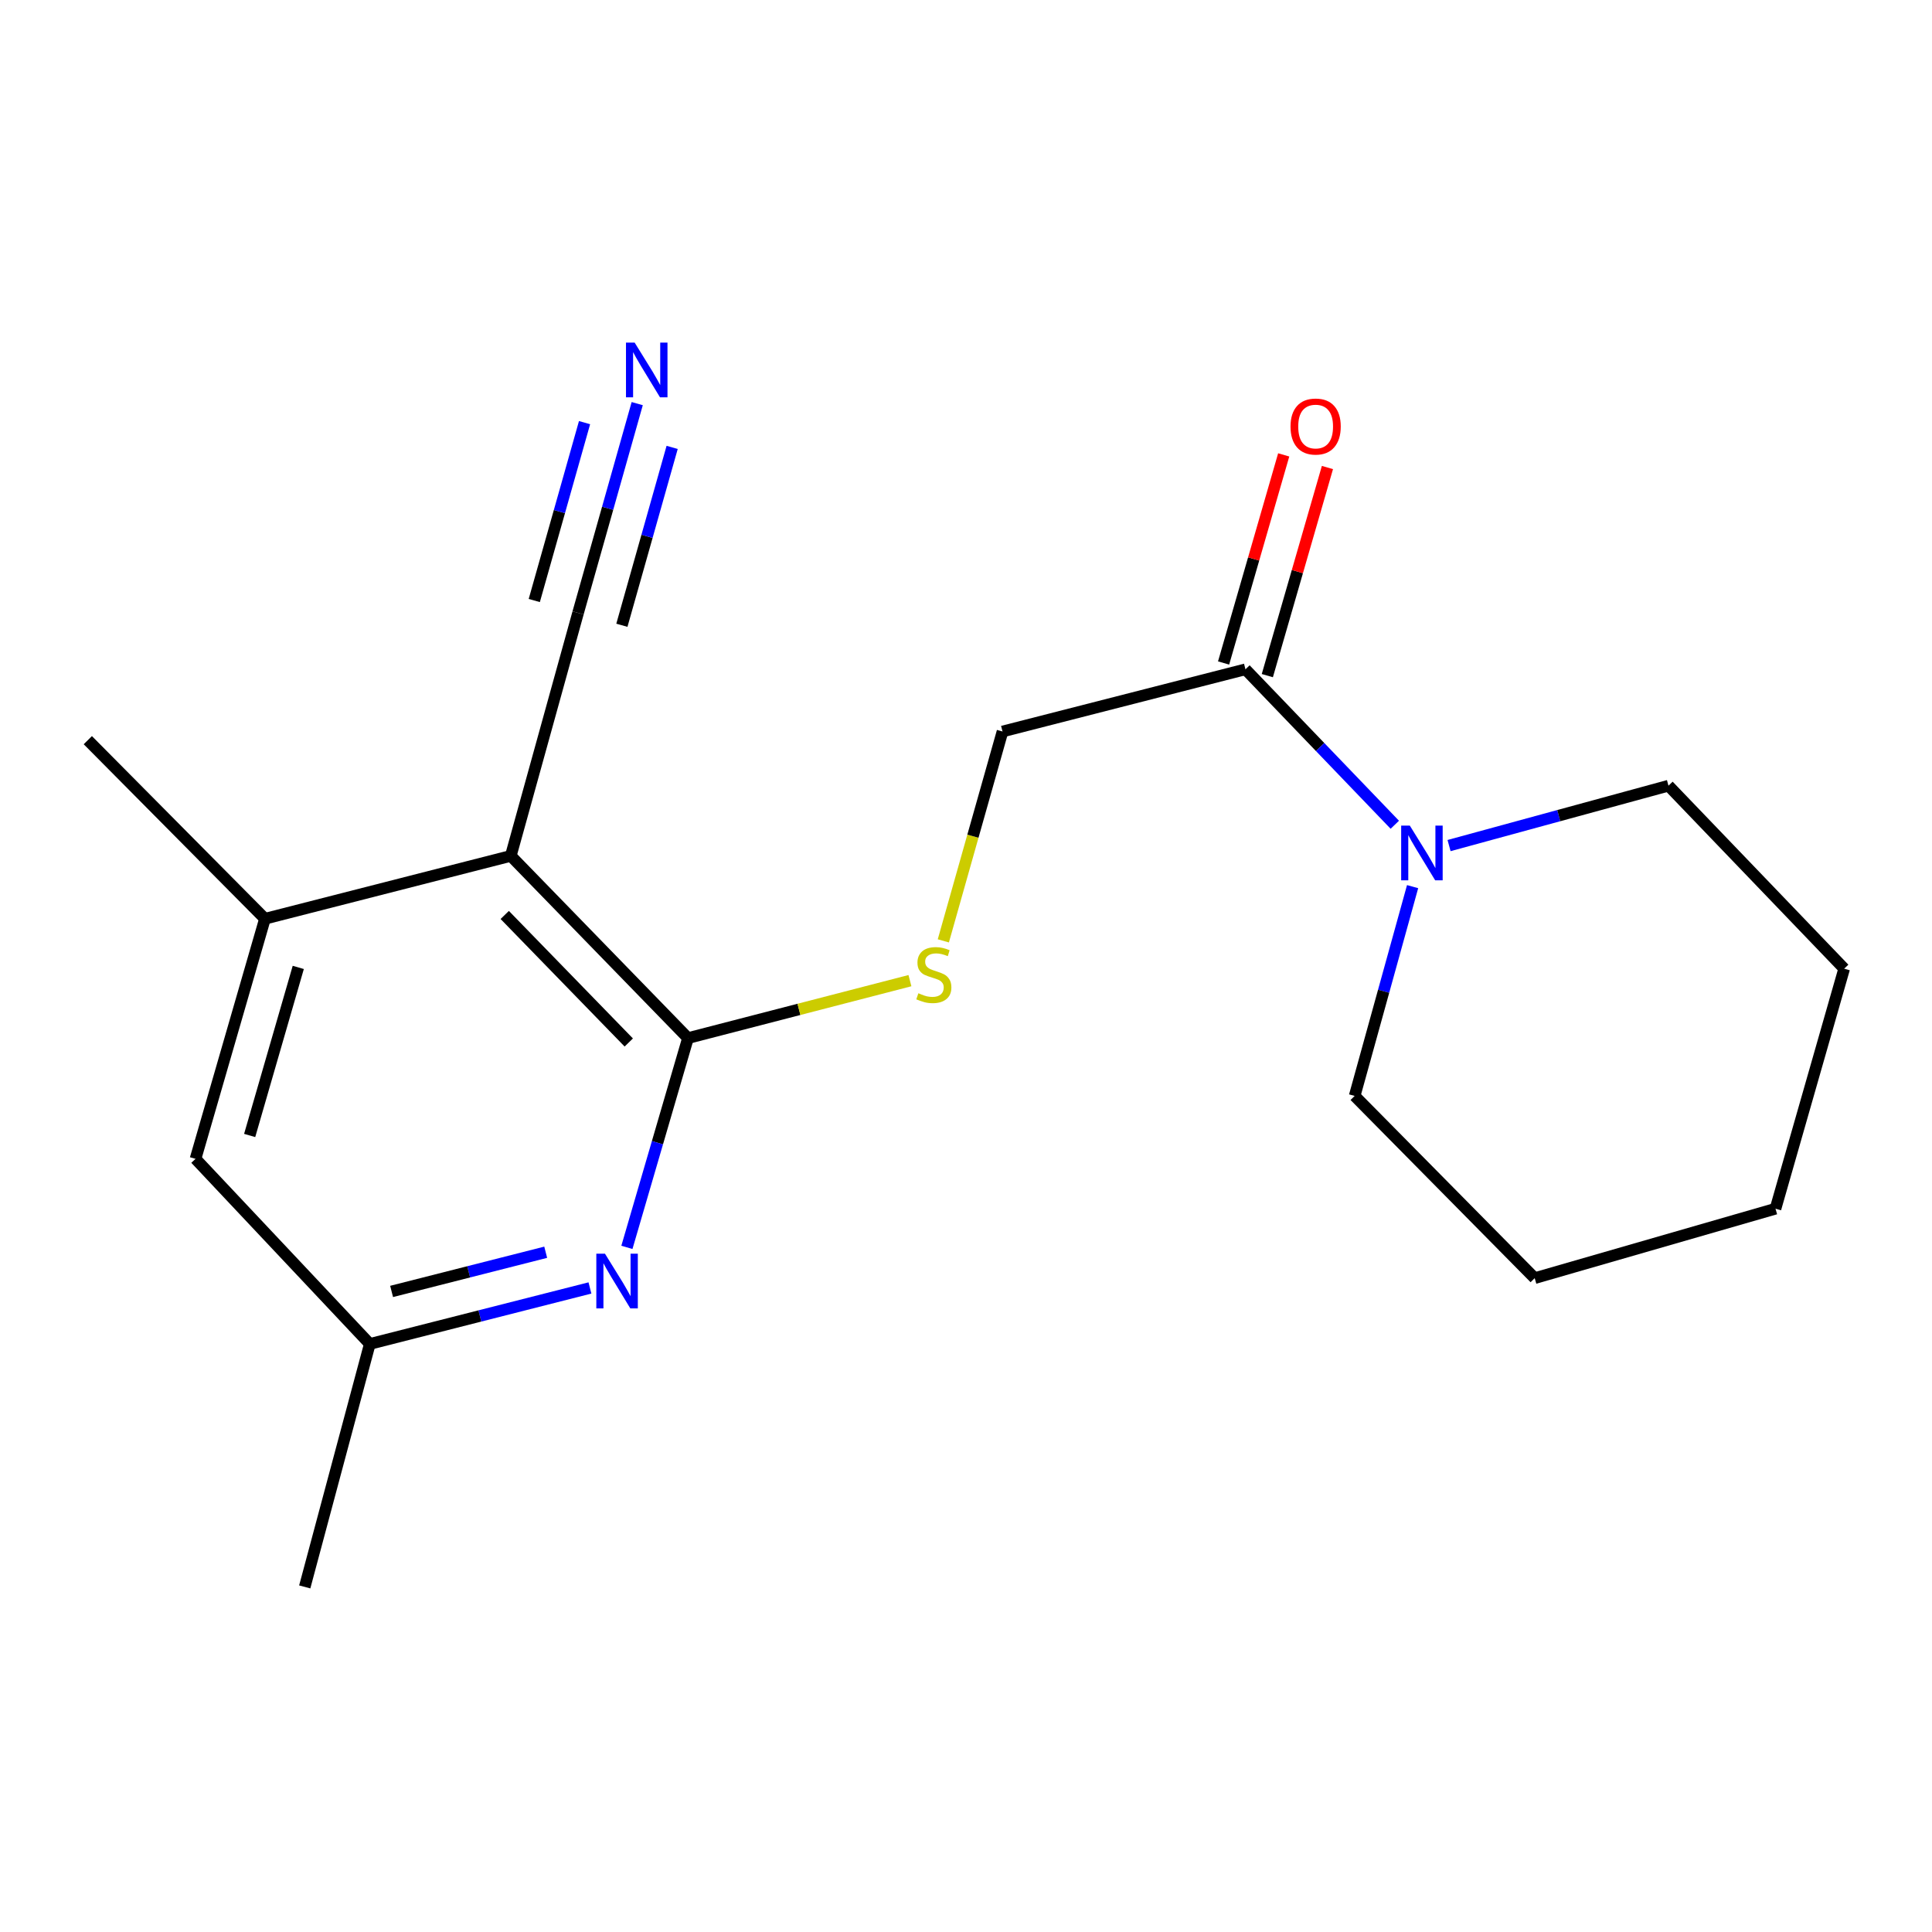 <?xml version='1.0' encoding='iso-8859-1'?>
<svg version='1.1' baseProfile='full'
              xmlns='http://www.w3.org/2000/svg'
                      xmlns:rdkit='http://www.rdkit.org/xml'
                      xmlns:xlink='http://www.w3.org/1999/xlink'
                  xml:space='preserve'
width='1000px' height='1000px' viewBox='0 0 1000 1000'>
<!-- END OF HEADER -->
<rect style='opacity:1.0;fill:#FFFFFF;stroke:none' width='1000' height='1000' x='0' y='0'> </rect>
<path class='bond-0' d='M 356.098,537.314 L 264.383,443.007' style='fill:none;fill-rule:evenodd;stroke:#000000;stroke-width:6px;stroke-linecap:butt;stroke-linejoin:miter;stroke-opacity:1' />
<path class='bond-0' d='M 325.451,539.594 L 261.25,473.579' style='fill:none;fill-rule:evenodd;stroke:#000000;stroke-width:6px;stroke-linecap:butt;stroke-linejoin:miter;stroke-opacity:1' />
<path class='bond-1' d='M 356.098,537.314 L 340.292,591.476' style='fill:none;fill-rule:evenodd;stroke:#000000;stroke-width:6px;stroke-linecap:butt;stroke-linejoin:miter;stroke-opacity:1' />
<path class='bond-1' d='M 340.292,591.476 L 324.485,645.639' style='fill:none;fill-rule:evenodd;stroke:#0000FF;stroke-width:6px;stroke-linecap:butt;stroke-linejoin:miter;stroke-opacity:1' />
<path class='bond-7' d='M 356.098,537.314 L 413.541,522.448' style='fill:none;fill-rule:evenodd;stroke:#000000;stroke-width:6px;stroke-linecap:butt;stroke-linejoin:miter;stroke-opacity:1' />
<path class='bond-7' d='M 413.541,522.448 L 470.985,507.582' style='fill:none;fill-rule:evenodd;stroke:#CCCC00;stroke-width:6px;stroke-linecap:butt;stroke-linejoin:miter;stroke-opacity:1' />
<path class='bond-4' d='M 264.383,443.007 L 137.144,475.546' style='fill:none;fill-rule:evenodd;stroke:#000000;stroke-width:6px;stroke-linecap:butt;stroke-linejoin:miter;stroke-opacity:1' />
<path class='bond-5' d='M 264.383,443.007 L 299.213,317.233' style='fill:none;fill-rule:evenodd;stroke:#000000;stroke-width:6px;stroke-linecap:butt;stroke-linejoin:miter;stroke-opacity:1' />
<path class='bond-8' d='M 305.355,666.645 L 248.383,681.136' style='fill:none;fill-rule:evenodd;stroke:#0000FF;stroke-width:6px;stroke-linecap:butt;stroke-linejoin:miter;stroke-opacity:1' />
<path class='bond-8' d='M 248.383,681.136 L 191.411,695.626' style='fill:none;fill-rule:evenodd;stroke:#000000;stroke-width:6px;stroke-linecap:butt;stroke-linejoin:miter;stroke-opacity:1' />
<path class='bond-8' d='M 282.456,648.159 L 242.575,658.302' style='fill:none;fill-rule:evenodd;stroke:#0000FF;stroke-width:6px;stroke-linecap:butt;stroke-linejoin:miter;stroke-opacity:1' />
<path class='bond-8' d='M 242.575,658.302 L 202.695,668.446' style='fill:none;fill-rule:evenodd;stroke:#000000;stroke-width:6px;stroke-linecap:butt;stroke-linejoin:miter;stroke-opacity:1' />
<path class='bond-2' d='M 644.648,346.435 L 518.901,378.621' style='fill:none;fill-rule:evenodd;stroke:#000000;stroke-width:6px;stroke-linecap:butt;stroke-linejoin:miter;stroke-opacity:1' />
<path class='bond-3' d='M 644.648,346.435 L 683.298,386.664' style='fill:none;fill-rule:evenodd;stroke:#000000;stroke-width:6px;stroke-linecap:butt;stroke-linejoin:miter;stroke-opacity:1' />
<path class='bond-3' d='M 683.298,386.664 L 721.948,426.892' style='fill:none;fill-rule:evenodd;stroke:#0000FF;stroke-width:6px;stroke-linecap:butt;stroke-linejoin:miter;stroke-opacity:1' />
<path class='bond-11' d='M 655.965,349.704 L 671.522,295.847' style='fill:none;fill-rule:evenodd;stroke:#000000;stroke-width:6px;stroke-linecap:butt;stroke-linejoin:miter;stroke-opacity:1' />
<path class='bond-11' d='M 671.522,295.847 L 687.079,241.989' style='fill:none;fill-rule:evenodd;stroke:#FF0000;stroke-width:6px;stroke-linecap:butt;stroke-linejoin:miter;stroke-opacity:1' />
<path class='bond-11' d='M 633.33,343.166 L 648.887,289.309' style='fill:none;fill-rule:evenodd;stroke:#000000;stroke-width:6px;stroke-linecap:butt;stroke-linejoin:miter;stroke-opacity:1' />
<path class='bond-11' d='M 648.887,289.309 L 664.444,235.451' style='fill:none;fill-rule:evenodd;stroke:#FF0000;stroke-width:6px;stroke-linecap:butt;stroke-linejoin:miter;stroke-opacity:1' />
<path class='bond-12' d='M 731.16,458.923 L 716.163,513.086' style='fill:none;fill-rule:evenodd;stroke:#0000FF;stroke-width:6px;stroke-linecap:butt;stroke-linejoin:miter;stroke-opacity:1' />
<path class='bond-12' d='M 716.163,513.086 L 701.167,567.248' style='fill:none;fill-rule:evenodd;stroke:#000000;stroke-width:6px;stroke-linecap:butt;stroke-linejoin:miter;stroke-opacity:1' />
<path class='bond-13' d='M 750.031,437.668 L 806.817,422.169' style='fill:none;fill-rule:evenodd;stroke:#0000FF;stroke-width:6px;stroke-linecap:butt;stroke-linejoin:miter;stroke-opacity:1' />
<path class='bond-13' d='M 806.817,422.169 L 863.602,406.671' style='fill:none;fill-rule:evenodd;stroke:#000000;stroke-width:6px;stroke-linecap:butt;stroke-linejoin:miter;stroke-opacity:1' />
<path class='bond-14' d='M 137.144,475.546 L 45.455,383.111' style='fill:none;fill-rule:evenodd;stroke:#000000;stroke-width:6px;stroke-linecap:butt;stroke-linejoin:miter;stroke-opacity:1' />
<path class='bond-19' d='M 137.144,475.546 L 101.201,599.814' style='fill:none;fill-rule:evenodd;stroke:#000000;stroke-width:6px;stroke-linecap:butt;stroke-linejoin:miter;stroke-opacity:1' />
<path class='bond-19' d='M 154.385,500.732 L 129.225,587.72' style='fill:none;fill-rule:evenodd;stroke:#000000;stroke-width:6px;stroke-linecap:butt;stroke-linejoin:miter;stroke-opacity:1' />
<path class='bond-6' d='M 299.213,317.233 L 314.519,263.073' style='fill:none;fill-rule:evenodd;stroke:#000000;stroke-width:6px;stroke-linecap:butt;stroke-linejoin:miter;stroke-opacity:1' />
<path class='bond-6' d='M 314.519,263.073 L 329.825,208.913' style='fill:none;fill-rule:evenodd;stroke:#0000FF;stroke-width:6px;stroke-linecap:butt;stroke-linejoin:miter;stroke-opacity:1' />
<path class='bond-6' d='M 321.885,323.641 L 334.896,277.605' style='fill:none;fill-rule:evenodd;stroke:#000000;stroke-width:6px;stroke-linecap:butt;stroke-linejoin:miter;stroke-opacity:1' />
<path class='bond-6' d='M 334.896,277.605 L 347.906,231.568' style='fill:none;fill-rule:evenodd;stroke:#0000FF;stroke-width:6px;stroke-linecap:butt;stroke-linejoin:miter;stroke-opacity:1' />
<path class='bond-6' d='M 276.541,310.826 L 289.551,264.79' style='fill:none;fill-rule:evenodd;stroke:#000000;stroke-width:6px;stroke-linecap:butt;stroke-linejoin:miter;stroke-opacity:1' />
<path class='bond-6' d='M 289.551,264.79 L 302.561,218.754' style='fill:none;fill-rule:evenodd;stroke:#0000FF;stroke-width:6px;stroke-linecap:butt;stroke-linejoin:miter;stroke-opacity:1' />
<path class='bond-9' d='M 488.266,486.994 L 503.583,432.808' style='fill:none;fill-rule:evenodd;stroke:#CCCC00;stroke-width:6px;stroke-linecap:butt;stroke-linejoin:miter;stroke-opacity:1' />
<path class='bond-9' d='M 503.583,432.808 L 518.901,378.621' style='fill:none;fill-rule:evenodd;stroke:#000000;stroke-width:6px;stroke-linecap:butt;stroke-linejoin:miter;stroke-opacity:1' />
<path class='bond-10' d='M 191.411,695.626 L 101.201,599.814' style='fill:none;fill-rule:evenodd;stroke:#000000;stroke-width:6px;stroke-linecap:butt;stroke-linejoin:miter;stroke-opacity:1' />
<path class='bond-15' d='M 191.411,695.626 L 157.733,821.386' style='fill:none;fill-rule:evenodd;stroke:#000000;stroke-width:6px;stroke-linecap:butt;stroke-linejoin:miter;stroke-opacity:1' />
<path class='bond-17' d='M 701.167,567.248 L 794.361,661.568' style='fill:none;fill-rule:evenodd;stroke:#000000;stroke-width:6px;stroke-linecap:butt;stroke-linejoin:miter;stroke-opacity:1' />
<path class='bond-16' d='M 863.602,406.671 L 954.545,501.384' style='fill:none;fill-rule:evenodd;stroke:#000000;stroke-width:6px;stroke-linecap:butt;stroke-linejoin:miter;stroke-opacity:1' />
<path class='bond-18' d='M 954.545,501.384 L 918.995,625.626' style='fill:none;fill-rule:evenodd;stroke:#000000;stroke-width:6px;stroke-linecap:butt;stroke-linejoin:miter;stroke-opacity:1' />
<path class='bond-20' d='M 794.361,661.568 L 918.995,625.626' style='fill:none;fill-rule:evenodd;stroke:#000000;stroke-width:6px;stroke-linecap:butt;stroke-linejoin:miter;stroke-opacity:1' />
<path  class='atom-2' d='M 313.136 648.914
L 322.416 663.914
Q 323.336 665.394, 324.816 668.074
Q 326.296 670.754, 326.376 670.914
L 326.376 648.914
L 330.136 648.914
L 330.136 677.234
L 326.256 677.234
L 316.296 660.834
Q 315.136 658.914, 313.896 656.714
Q 312.696 654.514, 312.336 653.834
L 312.336 677.234
L 308.656 677.234
L 308.656 648.914
L 313.136 648.914
' fill='#0000FF'/>
<path  class='atom-4' d='M 729.724 427.341
L 739.004 442.341
Q 739.924 443.821, 741.404 446.501
Q 742.884 449.181, 742.964 449.341
L 742.964 427.341
L 746.724 427.341
L 746.724 455.661
L 742.844 455.661
L 732.884 439.261
Q 731.724 437.341, 730.484 435.141
Q 729.284 432.941, 728.924 432.261
L 728.924 455.661
L 725.244 455.661
L 725.244 427.341
L 729.724 427.341
' fill='#0000FF'/>
<path  class='atom-7' d='M 328.49 177.326
L 337.77 192.326
Q 338.69 193.806, 340.17 196.486
Q 341.65 199.166, 341.73 199.326
L 341.73 177.326
L 345.49 177.326
L 345.49 205.646
L 341.61 205.646
L 331.65 189.246
Q 330.49 187.326, 329.25 185.126
Q 328.05 182.926, 327.69 182.246
L 327.69 205.646
L 324.01 205.646
L 324.01 177.326
L 328.49 177.326
' fill='#0000FF'/>
<path  class='atom-8' d='M 475.351 514.101
Q 475.671 514.221, 476.991 514.781
Q 478.311 515.341, 479.751 515.701
Q 481.231 516.021, 482.671 516.021
Q 485.351 516.021, 486.911 514.741
Q 488.471 513.421, 488.471 511.141
Q 488.471 509.581, 487.671 508.621
Q 486.911 507.661, 485.711 507.141
Q 484.511 506.621, 482.511 506.021
Q 479.991 505.261, 478.471 504.541
Q 476.991 503.821, 475.911 502.301
Q 474.871 500.781, 474.871 498.221
Q 474.871 494.661, 477.271 492.461
Q 479.711 490.261, 484.511 490.261
Q 487.791 490.261, 491.511 491.821
L 490.591 494.901
Q 487.191 493.501, 484.631 493.501
Q 481.871 493.501, 480.351 494.661
Q 478.831 495.781, 478.871 497.741
Q 478.871 499.261, 479.631 500.181
Q 480.431 501.101, 481.551 501.621
Q 482.711 502.141, 484.631 502.741
Q 487.191 503.541, 488.711 504.341
Q 490.231 505.141, 491.311 506.781
Q 492.431 508.381, 492.431 511.141
Q 492.431 515.061, 489.791 517.181
Q 487.191 519.261, 482.831 519.261
Q 480.311 519.261, 478.391 518.701
Q 476.511 518.181, 474.271 517.261
L 475.351 514.101
' fill='#CCCC00'/>
<path  class='atom-12' d='M 667.97 220.768
Q 667.97 213.968, 671.33 210.168
Q 674.69 206.368, 680.97 206.368
Q 687.25 206.368, 690.61 210.168
Q 693.97 213.968, 693.97 220.768
Q 693.97 227.648, 690.57 231.568
Q 687.17 235.448, 680.97 235.448
Q 674.73 235.448, 671.33 231.568
Q 667.97 227.688, 667.97 220.768
M 680.97 232.248
Q 685.29 232.248, 687.61 229.368
Q 689.97 226.448, 689.97 220.768
Q 689.97 215.208, 687.61 212.408
Q 685.29 209.568, 680.97 209.568
Q 676.65 209.568, 674.29 212.368
Q 671.97 215.168, 671.97 220.768
Q 671.97 226.488, 674.29 229.368
Q 676.65 232.248, 680.97 232.248
' fill='#FF0000'/>
</svg>
